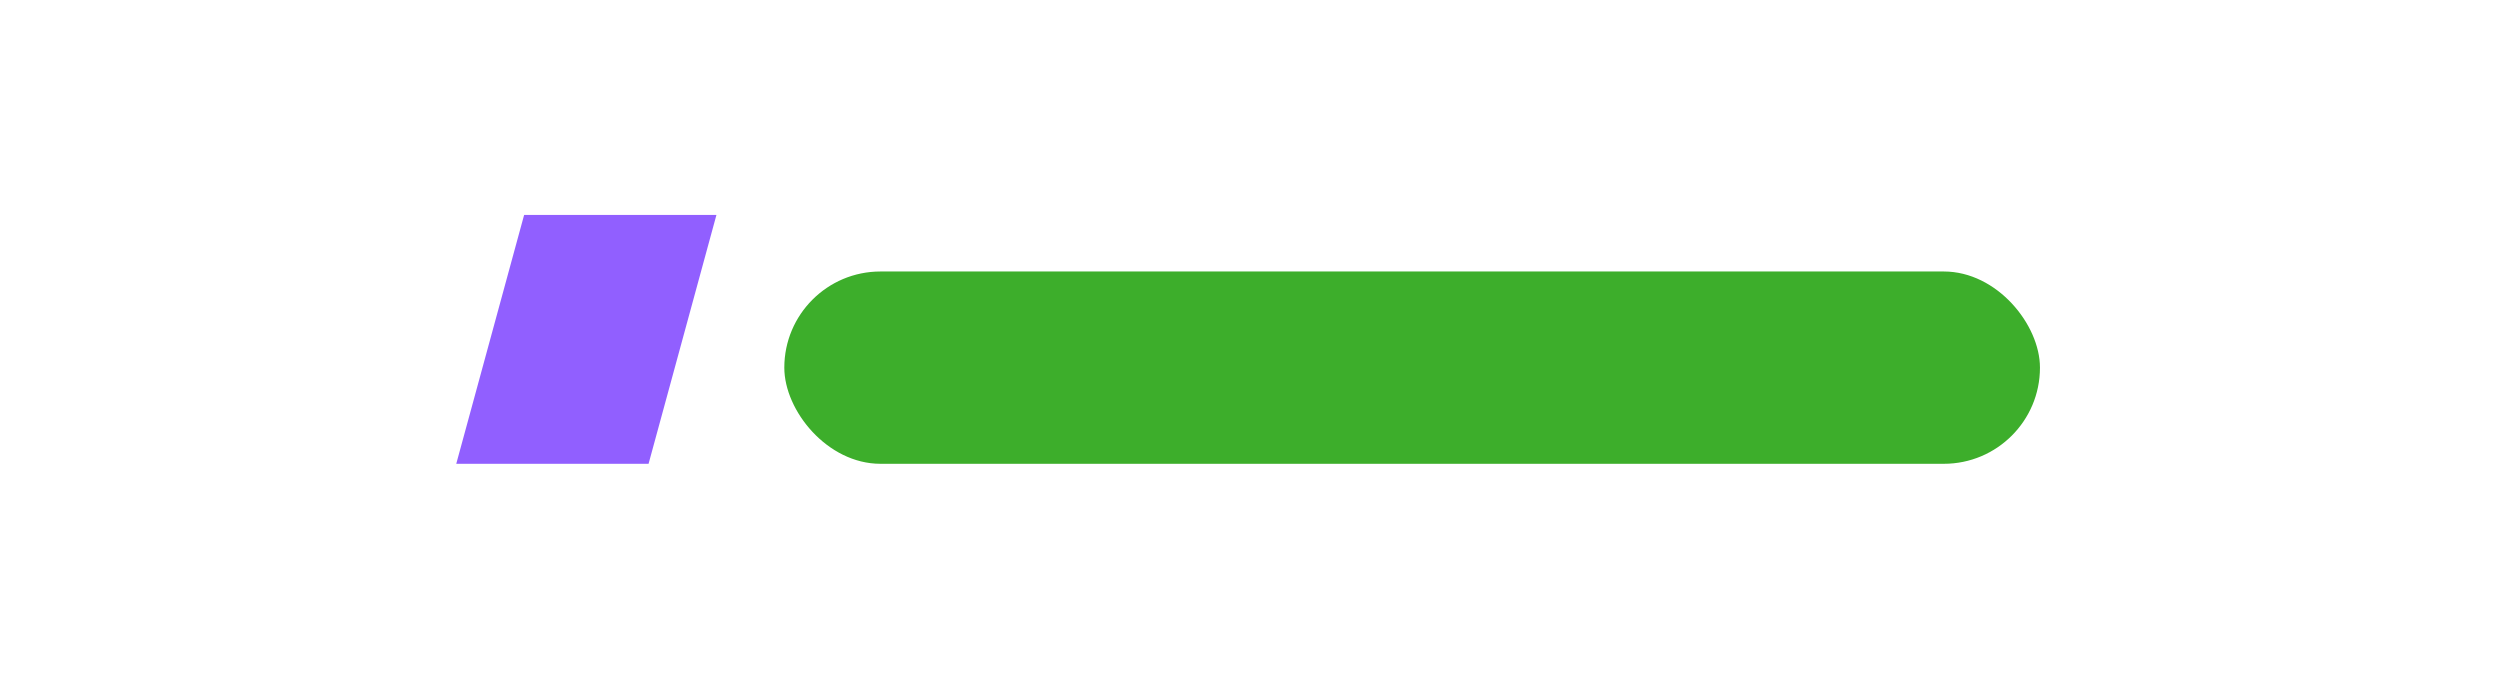 <svg width="221" height="60" viewBox="0 0 221 60" fill="none" xmlns="http://www.w3.org/2000/svg">
<path d="M46.333 19H63.333L57.333 41H40.333L46.333 19Z" fill="#915FFF"/>
<rect x="69.333" y="24" width="111" height="17" rx="8.5" fill="#3DAE2B"/>
</svg>
